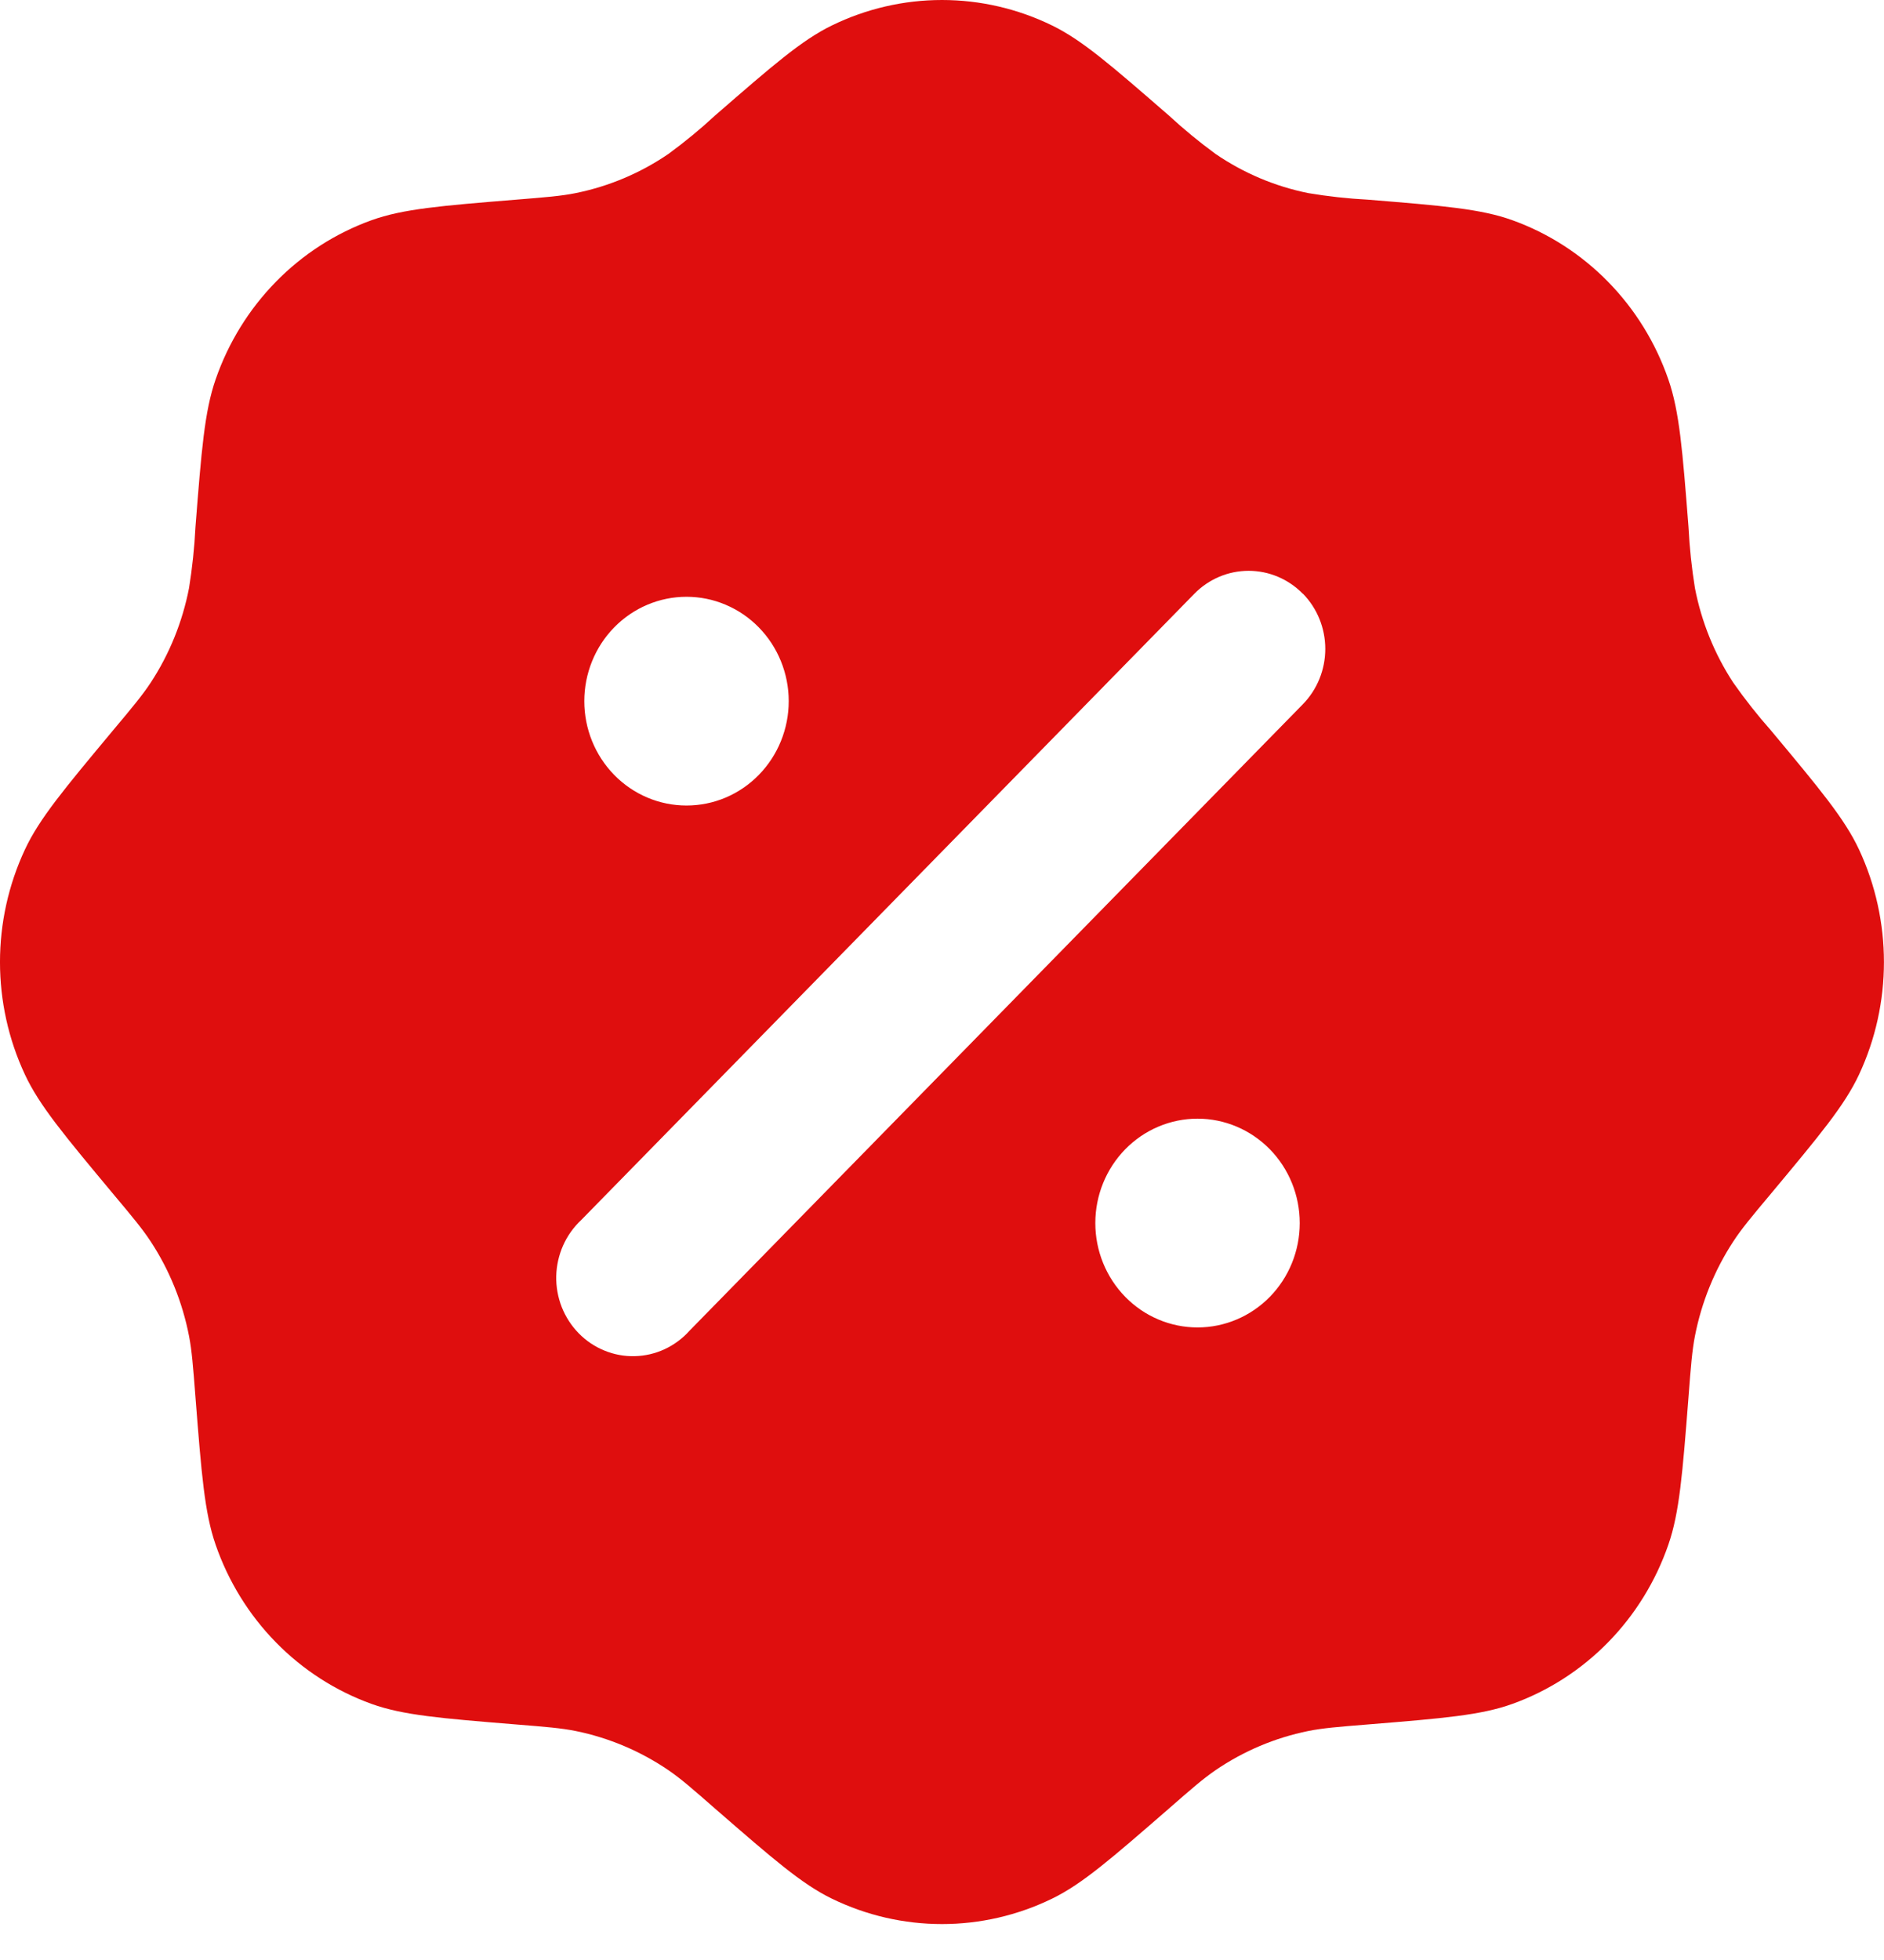 <?xml version="1.0" encoding="UTF-8"?> <svg xmlns="http://www.w3.org/2000/svg" width="50" height="52" viewBox="0 0 50 52" fill="none"> <path fill-rule="evenodd" clip-rule="evenodd" d="M18.979 3.063C18.586 3.427 18.173 3.767 17.742 4.082C16.997 4.592 16.159 4.945 15.279 5.123C14.897 5.2 14.497 5.233 13.699 5.297C11.697 5.46 10.694 5.542 9.859 5.843C8.905 6.187 8.037 6.745 7.322 7.476C6.606 8.207 6.059 9.092 5.722 10.067C5.427 10.92 5.347 11.943 5.187 13.988C5.16 14.528 5.103 15.066 5.017 15.601C4.842 16.499 4.497 17.354 3.997 18.115C3.779 18.446 3.519 18.758 2.999 19.378C1.697 20.94 1.044 21.721 0.662 22.538C-0.221 24.427 -0.221 26.622 0.662 28.51C1.044 29.327 1.697 30.108 2.999 31.67C3.519 32.29 3.779 32.602 3.997 32.934C4.497 33.694 4.842 34.549 5.017 35.447C5.092 35.838 5.124 36.246 5.187 37.061C5.347 39.105 5.427 40.129 5.722 40.981C6.059 41.956 6.606 42.841 7.322 43.572C8.037 44.303 8.905 44.861 9.859 45.205C10.694 45.506 11.697 45.588 13.699 45.751C14.497 45.815 14.897 45.848 15.279 45.925C16.159 46.104 16.997 46.458 17.742 46.966C18.067 47.188 18.372 47.454 18.979 47.985C20.509 49.314 21.274 49.981 22.074 50.371C23.924 51.272 26.074 51.272 27.924 50.371C28.724 49.981 29.489 49.314 31.019 47.985C31.627 47.454 31.932 47.188 32.257 46.966C33.002 46.456 33.839 46.104 34.719 45.925C35.102 45.848 35.502 45.815 36.299 45.751C38.302 45.588 39.304 45.506 40.139 45.205C41.094 44.861 41.961 44.303 42.677 43.572C43.393 42.841 43.94 41.956 44.277 40.981C44.572 40.129 44.652 39.105 44.812 37.061C44.874 36.246 44.907 35.838 44.982 35.447C45.157 34.549 45.504 33.694 46.002 32.934C46.219 32.602 46.479 32.29 46.999 31.67C48.302 30.108 48.954 29.327 49.337 28.51C50.219 26.622 50.219 24.427 49.337 22.538C48.954 21.721 48.302 20.94 46.999 19.378C46.644 18.977 46.311 18.555 46.002 18.115C45.502 17.354 45.156 16.499 44.982 15.601C44.896 15.066 44.839 14.528 44.812 13.988C44.652 11.943 44.572 10.92 44.277 10.067C43.94 9.092 43.393 8.207 42.677 7.476C41.961 6.745 41.094 6.187 40.139 5.843C39.304 5.542 38.302 5.46 36.299 5.297C35.77 5.269 35.242 5.211 34.719 5.123C33.839 4.946 33.002 4.592 32.257 4.082C31.826 3.766 31.413 3.426 31.019 3.063C29.489 1.734 28.724 1.068 27.924 0.677C27.011 0.231 26.012 0 24.999 0C23.987 0 22.988 0.231 22.074 0.677C21.274 1.068 20.509 1.734 18.979 3.063ZM34.577 15.749C34.958 16.138 35.172 16.666 35.172 17.216C35.172 17.767 34.958 18.294 34.577 18.684L18.299 35.305C18.114 35.512 17.889 35.679 17.639 35.795C17.389 35.911 17.118 35.974 16.843 35.98C16.568 35.987 16.295 35.936 16.04 35.831C15.784 35.727 15.553 35.571 15.358 35.372C15.164 35.174 15.011 34.937 14.908 34.677C14.806 34.416 14.756 34.137 14.762 33.856C14.769 33.576 14.831 33.299 14.944 33.044C15.058 32.788 15.221 32.559 15.424 32.369L31.699 15.751C32.081 15.362 32.598 15.144 33.137 15.144C33.676 15.144 34.193 15.362 34.574 15.751L34.577 15.749ZM34.494 32.449C34.494 33.183 34.209 33.887 33.7 34.407C33.191 34.926 32.501 35.218 31.782 35.218C31.062 35.218 30.372 34.926 29.864 34.407C29.355 33.887 29.069 33.183 29.069 32.449C29.069 31.714 29.355 31.01 29.864 30.49C30.372 29.971 31.062 29.679 31.782 29.679C32.501 29.679 33.191 29.971 33.7 30.49C34.209 31.01 34.494 31.714 34.494 32.449ZM18.219 21.371C18.576 21.371 18.928 21.3 19.257 21.161C19.587 21.021 19.886 20.817 20.137 20.56C20.389 20.303 20.589 19.998 20.725 19.662C20.862 19.326 20.932 18.966 20.932 18.602C20.932 18.238 20.862 17.878 20.725 17.542C20.589 17.206 20.389 16.901 20.137 16.644C19.886 16.387 19.587 16.183 19.257 16.044C18.928 15.904 18.576 15.833 18.219 15.833C17.5 15.833 16.81 16.125 16.301 16.644C15.793 17.163 15.507 17.868 15.507 18.602C15.507 19.337 15.793 20.041 16.301 20.56C16.81 21.08 17.5 21.371 18.219 21.371Z" fill="#DF0E0E"></path> </svg> 